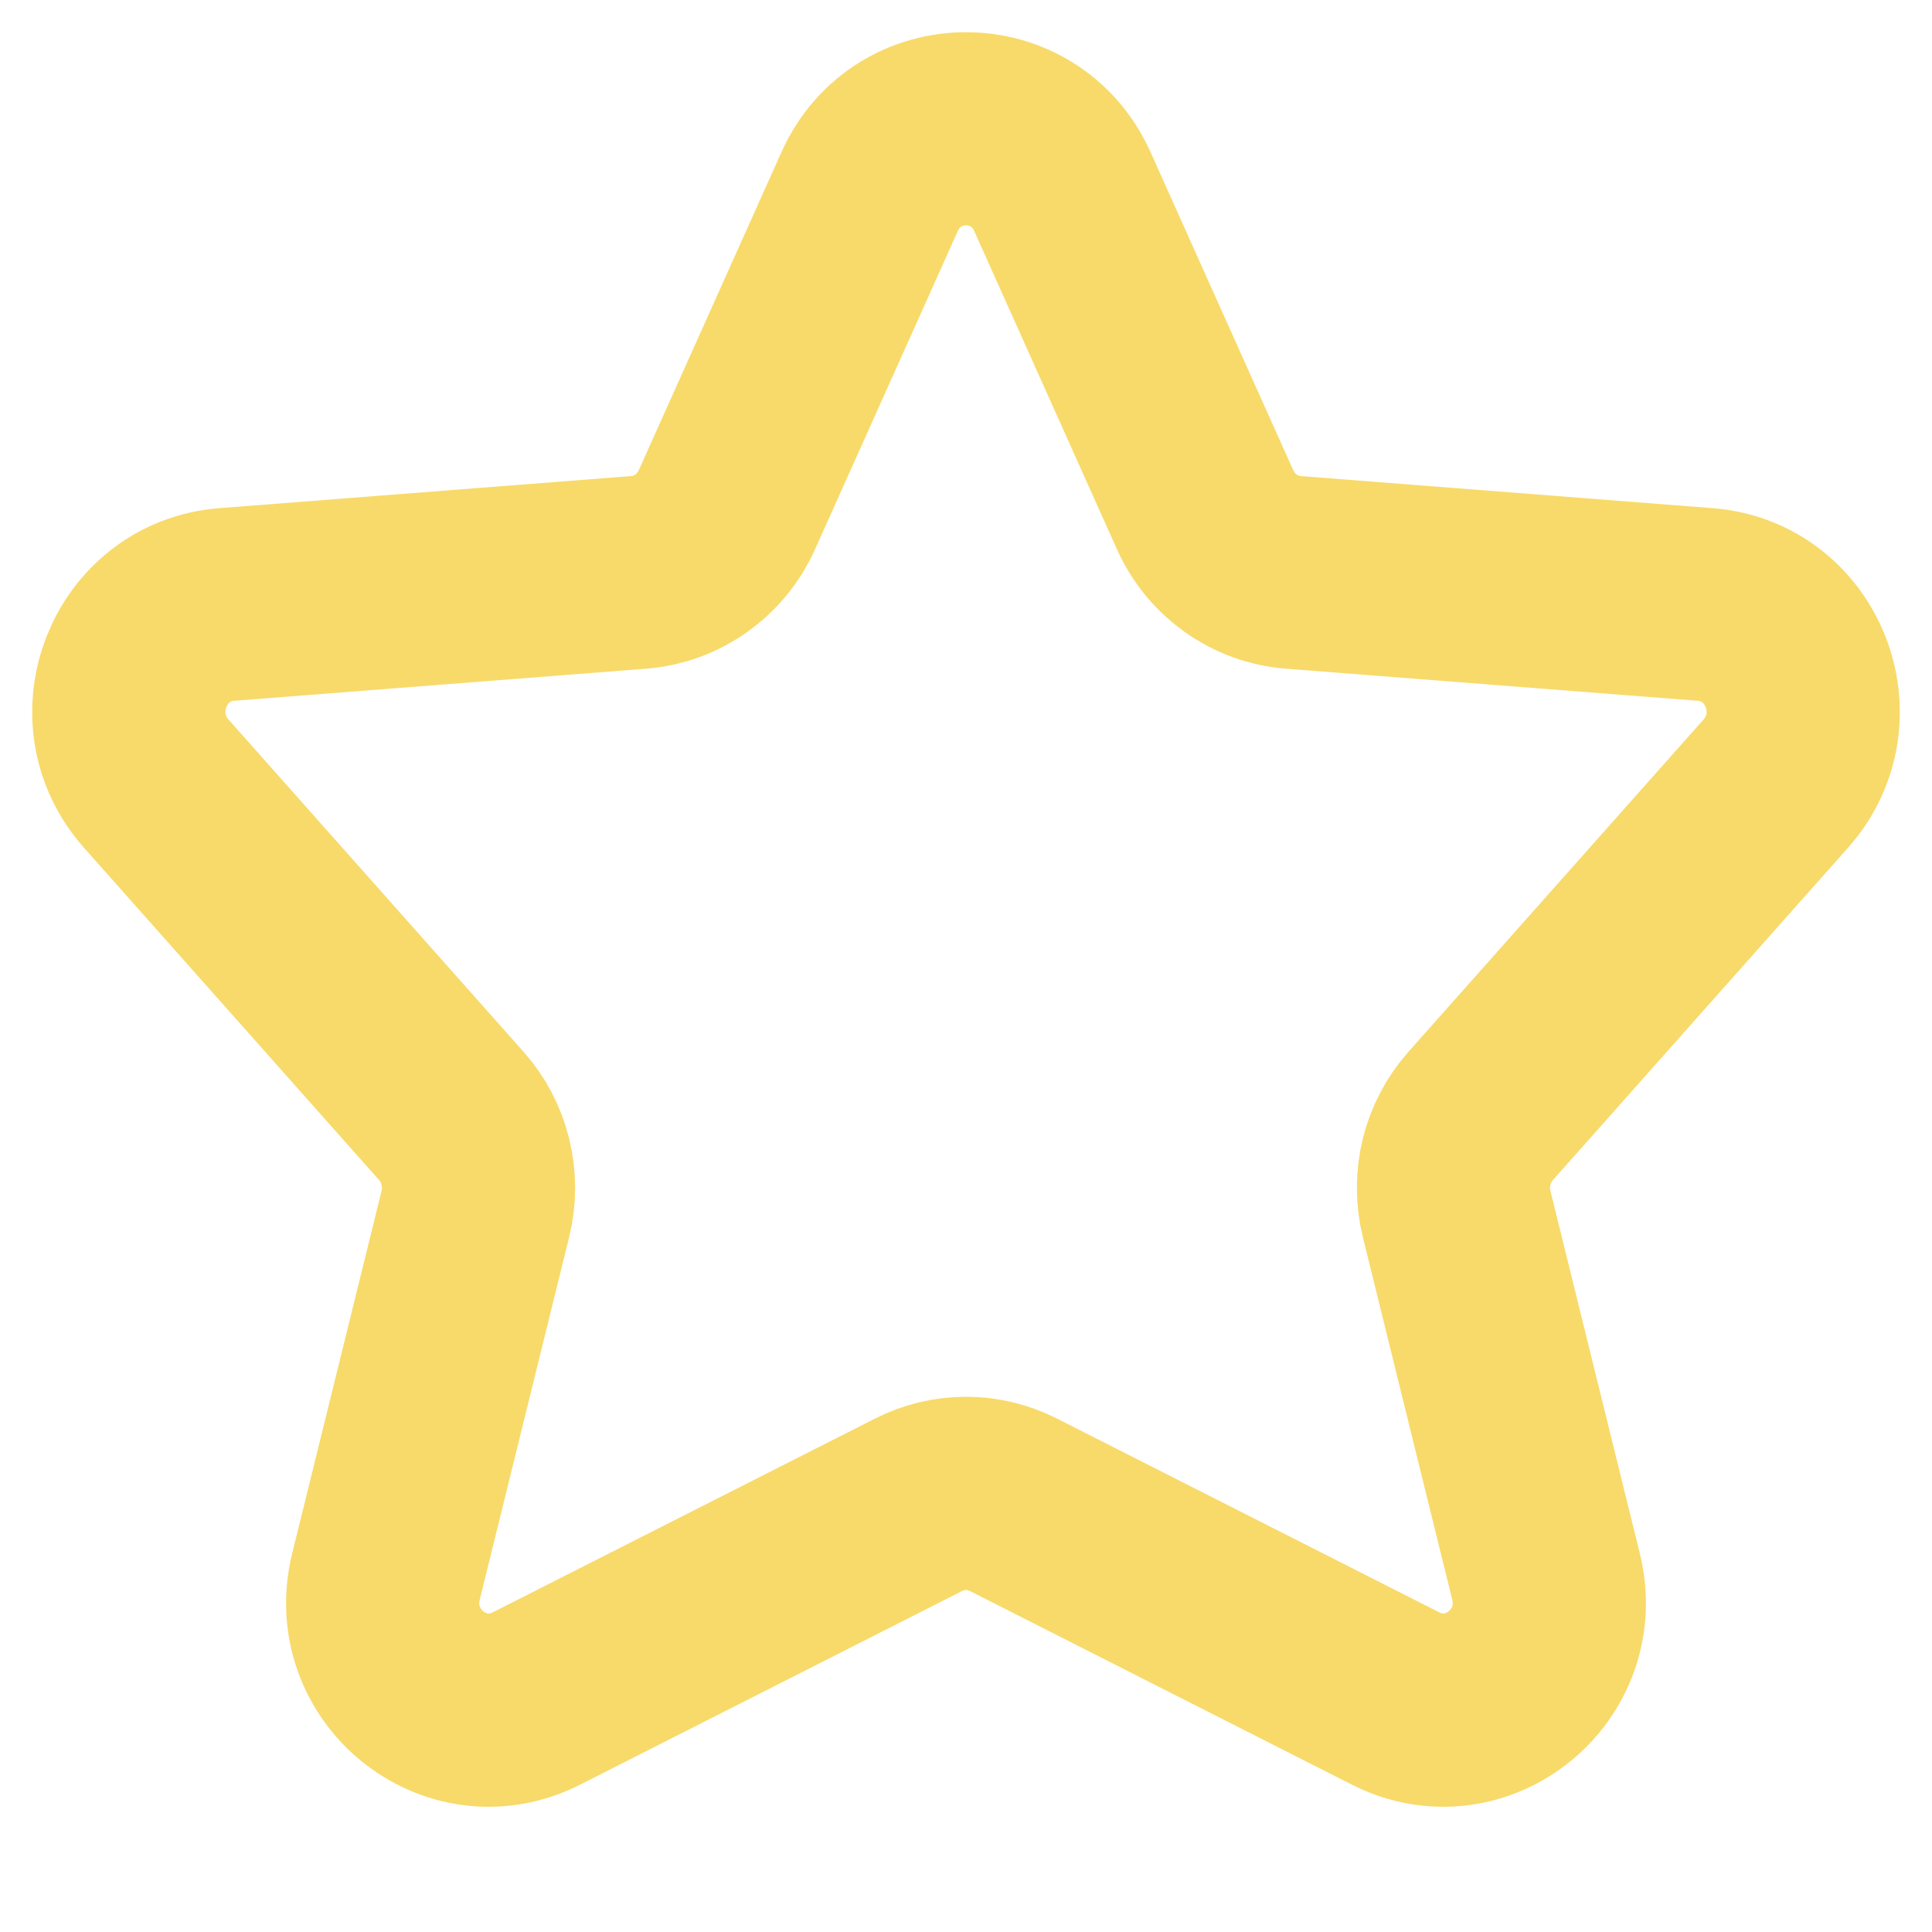 <svg width="15" height="15" viewBox="0 0 15 15" fill="none" xmlns="http://www.w3.org/2000/svg">
<path d="M7.868 11.683C7.636 11.565 7.364 11.565 7.132 11.683L4.163 13.188C3.534 13.506 2.826 12.931 2.997 12.239L3.691 9.424C3.757 9.155 3.687 8.87 3.504 8.664L1.212 6.083C0.756 5.568 1.08 4.746 1.761 4.693L4.958 4.444C5.257 4.421 5.52 4.234 5.644 3.957L6.751 1.489C7.043 0.837 7.957 0.837 8.249 1.489L9.356 3.957C9.48 4.234 9.743 4.421 10.042 4.444L13.239 4.693C13.92 4.746 14.244 5.568 13.788 6.083L11.496 8.664C11.313 8.87 11.243 9.155 11.309 9.424L12.003 12.239C12.174 12.931 11.466 13.506 10.837 13.188L7.868 11.683Z" stroke="#F8DA6A" stroke-width="1.5" stroke-linecap="round" stroke-linejoin="round"/>
</svg>
